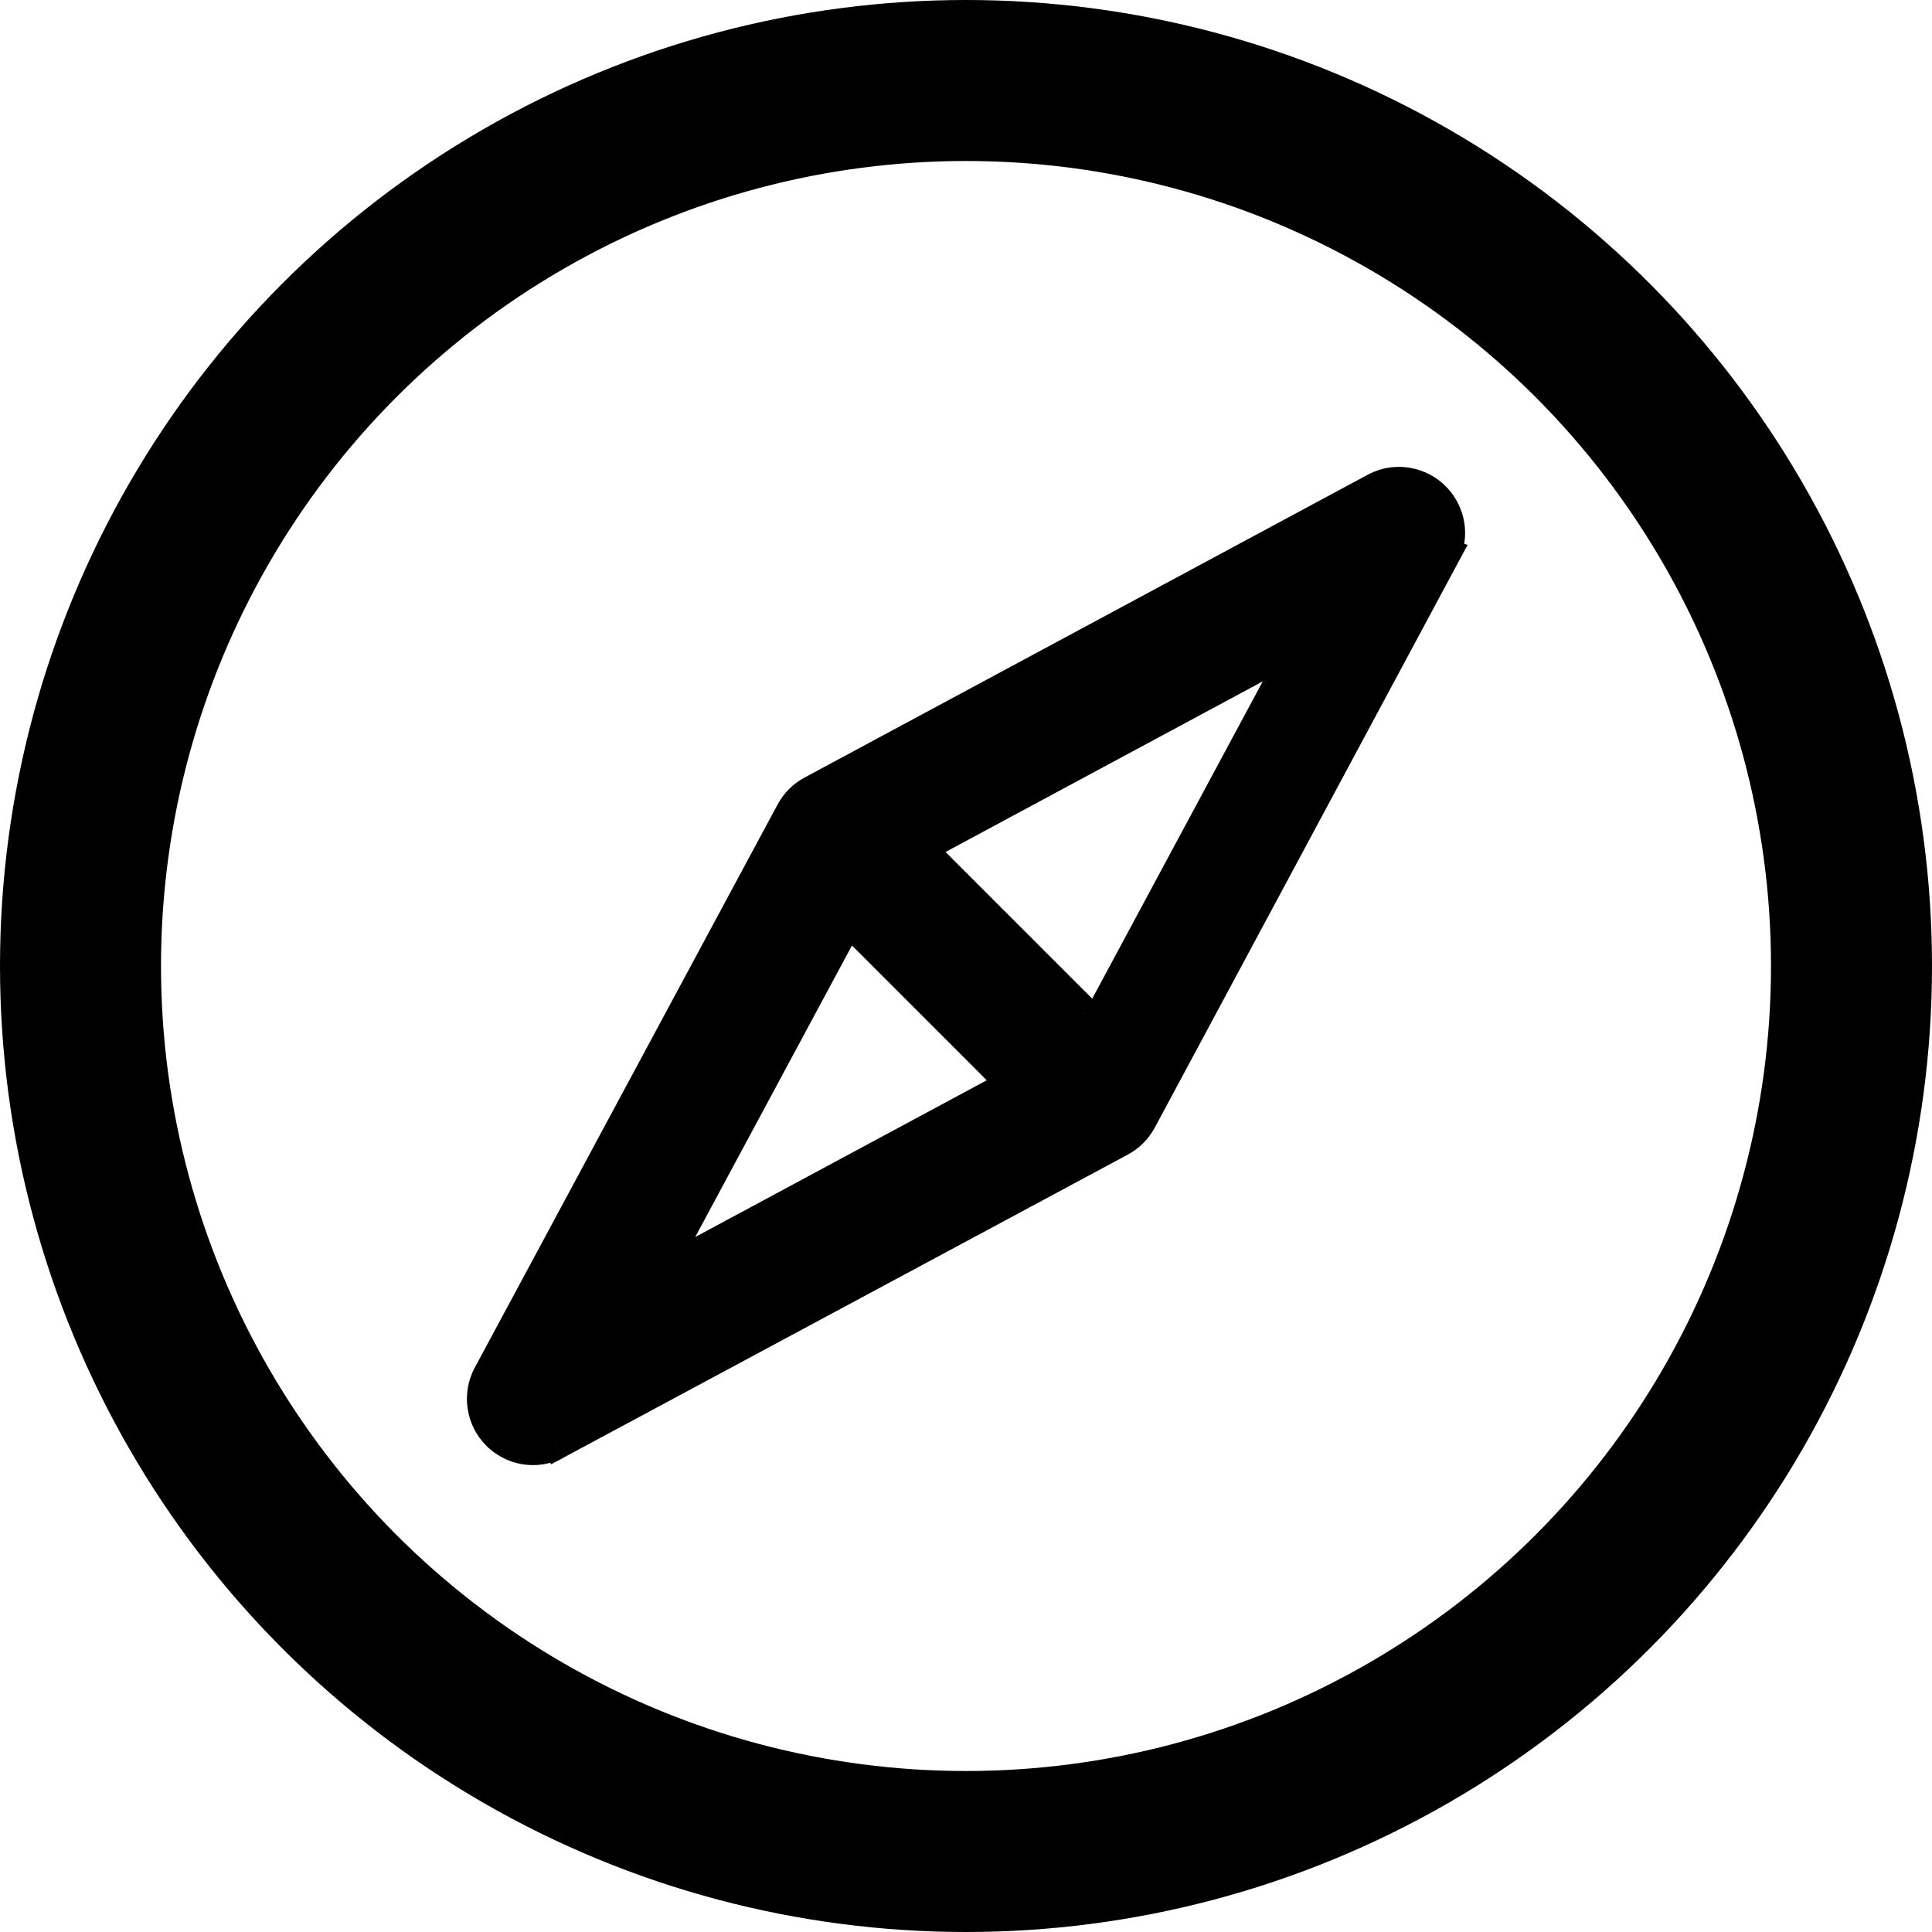 <svg width="24" height="24" viewBox="0 0 24 24" fill="none" xmlns="http://www.w3.org/2000/svg">
<g id="direction 1" clip-path="url(#clip0_84_3245)">
<g id="Group">
<g id="Group_2">
<g id="Vector">
<mask id="path-1-outside-1_84_3245" maskUnits="userSpaceOnUse" x="5" y="5" width="14" height="14" fill="black">
<rect fill="white" x="5" y="5" width="14" height="14"/>
<path d="M17.926 6.327C17.764 6.025 17.387 5.912 17.084 6.074L10.088 9.836C9.98 9.894 9.892 9.982 9.835 10.089L6.074 17.084C5.941 17.332 5.993 17.629 6.182 17.818C6.224 17.86 6.272 17.896 6.327 17.926C6.514 18.026 6.73 18.021 6.905 17.931L6.905 17.931L6.908 17.93C6.911 17.929 6.913 17.927 6.916 17.926L13.915 14.167C14.023 14.109 14.111 14.021 14.169 13.914L17.914 6.936C17.922 6.922 17.93 6.908 17.937 6.893L17.942 6.884L17.942 6.884C18.021 6.712 18.023 6.507 17.926 6.327ZM8.145 15.858L10.534 11.413L12.589 13.468L8.145 15.858ZM13.469 12.59L11.414 10.535L15.858 8.145"/>
</mask>
<path d="M17.926 6.327C17.764 6.025 17.387 5.912 17.084 6.074L10.088 9.836C9.98 9.894 9.892 9.982 9.835 10.089L6.074 17.084C5.941 17.332 5.993 17.629 6.182 17.818C6.224 17.86 6.272 17.896 6.327 17.926C6.514 18.026 6.73 18.021 6.905 17.931L6.905 17.931L6.908 17.93C6.911 17.929 6.913 17.927 6.916 17.926L13.915 14.167C14.023 14.109 14.111 14.021 14.169 13.914L17.914 6.936C17.922 6.922 17.93 6.908 17.937 6.893L17.942 6.884L17.942 6.884C18.021 6.712 18.023 6.507 17.926 6.327ZM8.145 15.858L10.534 11.413L12.589 13.468L8.145 15.858ZM13.469 12.59L11.414 10.535L15.858 8.145" fill="black"/>
<path d="M17.926 6.327L18.102 6.233L18.102 6.233L17.926 6.327ZM17.084 6.074L16.99 5.898L16.989 5.898L17.084 6.074ZM10.088 9.836L9.993 9.66L9.993 9.66L10.088 9.836ZM9.835 10.089L10.011 10.184L10.011 10.184L9.835 10.089ZM6.074 17.084L5.898 16.989L5.898 16.989L6.074 17.084ZM6.182 17.818L6.323 17.677L6.323 17.677L6.182 17.818ZM6.327 17.926L6.422 17.75L6.422 17.75L6.327 17.926ZM6.905 17.931L7.065 17.811L6.964 17.677L6.814 17.753L6.905 17.931ZM6.905 17.931L6.746 18.052L6.848 18.189L7 18.108L6.905 17.931ZM6.908 17.93L6.817 17.752L6.814 17.754L6.908 17.93ZM6.916 17.926L7.01 18.102L7.01 18.102L6.916 17.926ZM13.915 14.167L13.821 13.991L13.821 13.991L13.915 14.167ZM14.169 13.914L14.345 14.008L14.345 14.008L14.169 13.914ZM17.914 6.936L17.741 6.836L17.738 6.842L17.914 6.936ZM17.937 6.893L17.761 6.798L17.757 6.807L17.937 6.893ZM17.942 6.884L18.118 6.979L18.231 6.769L18.006 6.694L17.942 6.884ZM17.942 6.884L17.76 6.799L17.666 7.003L17.878 7.073L17.942 6.884ZM8.145 15.858L7.969 15.764L7.654 16.349L8.24 16.034L8.145 15.858ZM10.534 11.413L10.676 11.272L10.486 11.082L10.358 11.319L10.534 11.413ZM12.589 13.468L12.684 13.645L12.921 13.517L12.731 13.327L12.589 13.468ZM11.414 10.535L11.319 10.358L11.082 10.486L11.273 10.676L11.414 10.535ZM18.102 6.233C17.887 5.833 17.389 5.683 16.99 5.898L17.179 6.25C17.384 6.14 17.64 6.217 17.75 6.422L18.102 6.233ZM16.989 5.898L9.993 9.66L10.183 10.012L17.179 6.25L16.989 5.898ZM9.993 9.66C9.851 9.736 9.735 9.853 9.659 9.995L10.011 10.184C10.05 10.111 10.11 10.052 10.183 10.012L9.993 9.66ZM9.659 9.995L5.898 16.989L6.25 17.179L10.011 10.184L9.659 9.995ZM5.898 16.989C5.722 17.317 5.791 17.71 6.041 17.959L6.323 17.677C6.195 17.548 6.16 17.346 6.25 17.179L5.898 16.989ZM6.04 17.959C6.096 18.015 6.161 18.063 6.233 18.102L6.422 17.75C6.384 17.73 6.352 17.705 6.323 17.677L6.04 17.959ZM6.233 18.102C6.48 18.235 6.765 18.228 6.996 18.109L6.814 17.753C6.694 17.815 6.549 17.818 6.422 17.75L6.233 18.102ZM6.745 18.052L6.746 18.052L7.065 17.811L7.065 17.811L6.745 18.052ZM7 18.108L7.002 18.107L6.814 17.754L6.811 17.755L7 18.108ZM7 18.108C7.003 18.106 7.006 18.105 7.007 18.104C7.008 18.104 7.008 18.103 7.009 18.103C7.009 18.103 7.009 18.103 7.009 18.103C7.01 18.103 7.01 18.102 7.01 18.102C7.01 18.102 7.01 18.102 7.01 18.102L6.821 17.75C6.819 17.751 6.817 17.752 6.816 17.752C6.815 17.753 6.816 17.753 6.817 17.752L7 18.108ZM7.01 18.102L14.01 14.343L13.821 13.991L6.821 17.75L7.01 18.102ZM14.01 14.343C14.152 14.267 14.268 14.15 14.345 14.008L13.993 13.819C13.953 13.892 13.894 13.951 13.821 13.991L14.01 14.343ZM14.345 14.008L18.09 7.031L17.738 6.842L13.992 13.819L14.345 14.008ZM18.087 7.037C18.097 7.02 18.107 7.001 18.117 6.98L17.757 6.807C17.753 6.815 17.748 6.824 17.741 6.836L18.087 7.037ZM18.113 6.988L18.118 6.979L17.766 6.789L17.761 6.798L18.113 6.988ZM18.006 6.694L18.005 6.694L17.878 7.073L17.879 7.074L18.006 6.694ZM18.123 6.968C18.228 6.742 18.23 6.47 18.102 6.233L17.75 6.422C17.815 6.543 17.815 6.682 17.76 6.799L18.123 6.968ZM8.321 15.953L10.711 11.508L10.358 11.319L7.969 15.764L8.321 15.953ZM10.393 11.555L12.448 13.61L12.731 13.327L10.676 11.272L10.393 11.555ZM12.495 13.292L8.05 15.682L8.24 16.034L12.684 13.645L12.495 13.292ZM13.61 12.448L11.555 10.393L11.273 10.676L13.328 12.731L13.61 12.448ZM11.509 10.711L15.953 8.321L15.764 7.969L11.319 10.358L11.509 10.711Z" fill="black" mask="url(#path-1-outside-1_84_3245)"/>
</g>
</g>
</g>
<circle id="Ellipse 6259" cx="12" cy="12" r="11" stroke="black" stroke-width="2"/>
</g>
<defs>
<clipPath id="clip0_84_3245">
<rect width="24" height="24" fill="white"/>
</clipPath>
</defs>
</svg>
